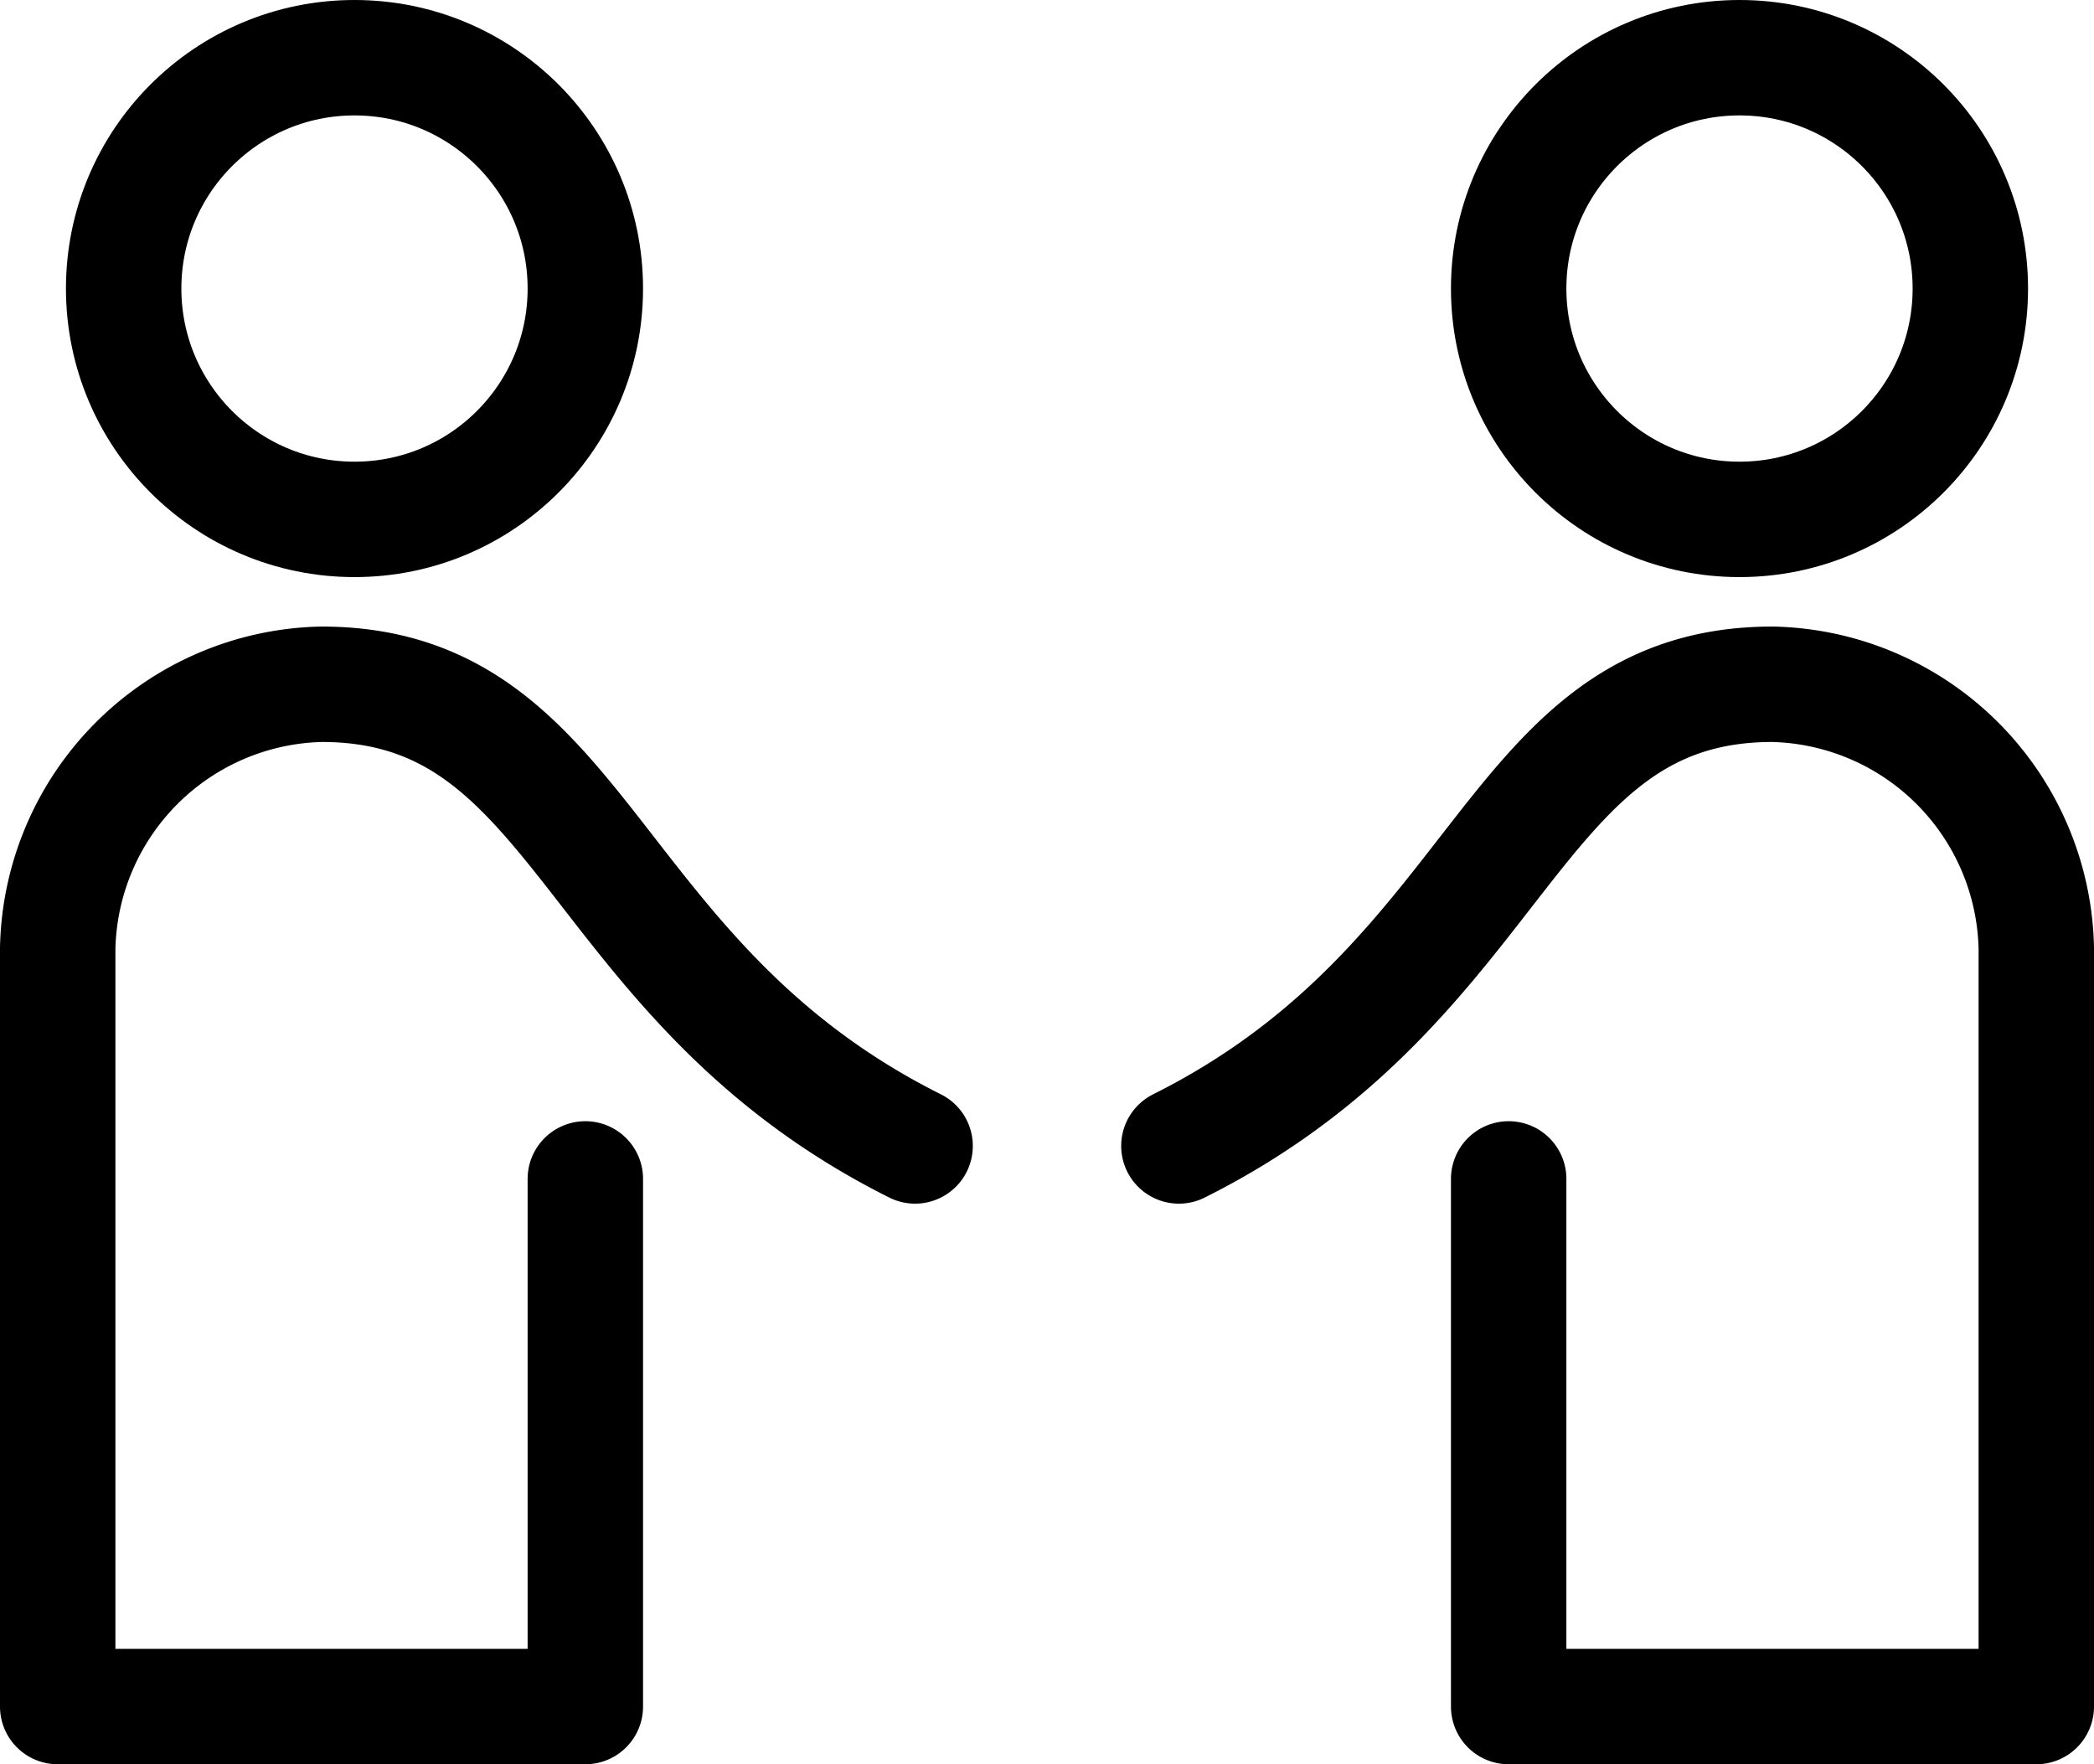 <svg xmlns="http://www.w3.org/2000/svg" width="63.5" height="53.5" viewBox="0 0 63.5 53.5"><defs><style>.a{fill:none;stroke:#000;stroke-linecap:round;stroke-linejoin:round;stroke-miterlimit:10;stroke-width:3.5px;}</style></defs><g transform="translate(-0.25 -5.25)"><circle class="a" cx="7" cy="7" r="7" transform="translate(4 7)"/><path class="a" d="M28,40C18,35,18,26,10,26a8.18,8.18,0,0,0-8,8V57H18V41"/><circle class="a" cx="7" cy="7" r="7" transform="translate(46 7)"/><path class="a" d="M36,40c10-5,10-14,18-14a8.18,8.18,0,0,1,8,8V57H46V41"/></g></svg>